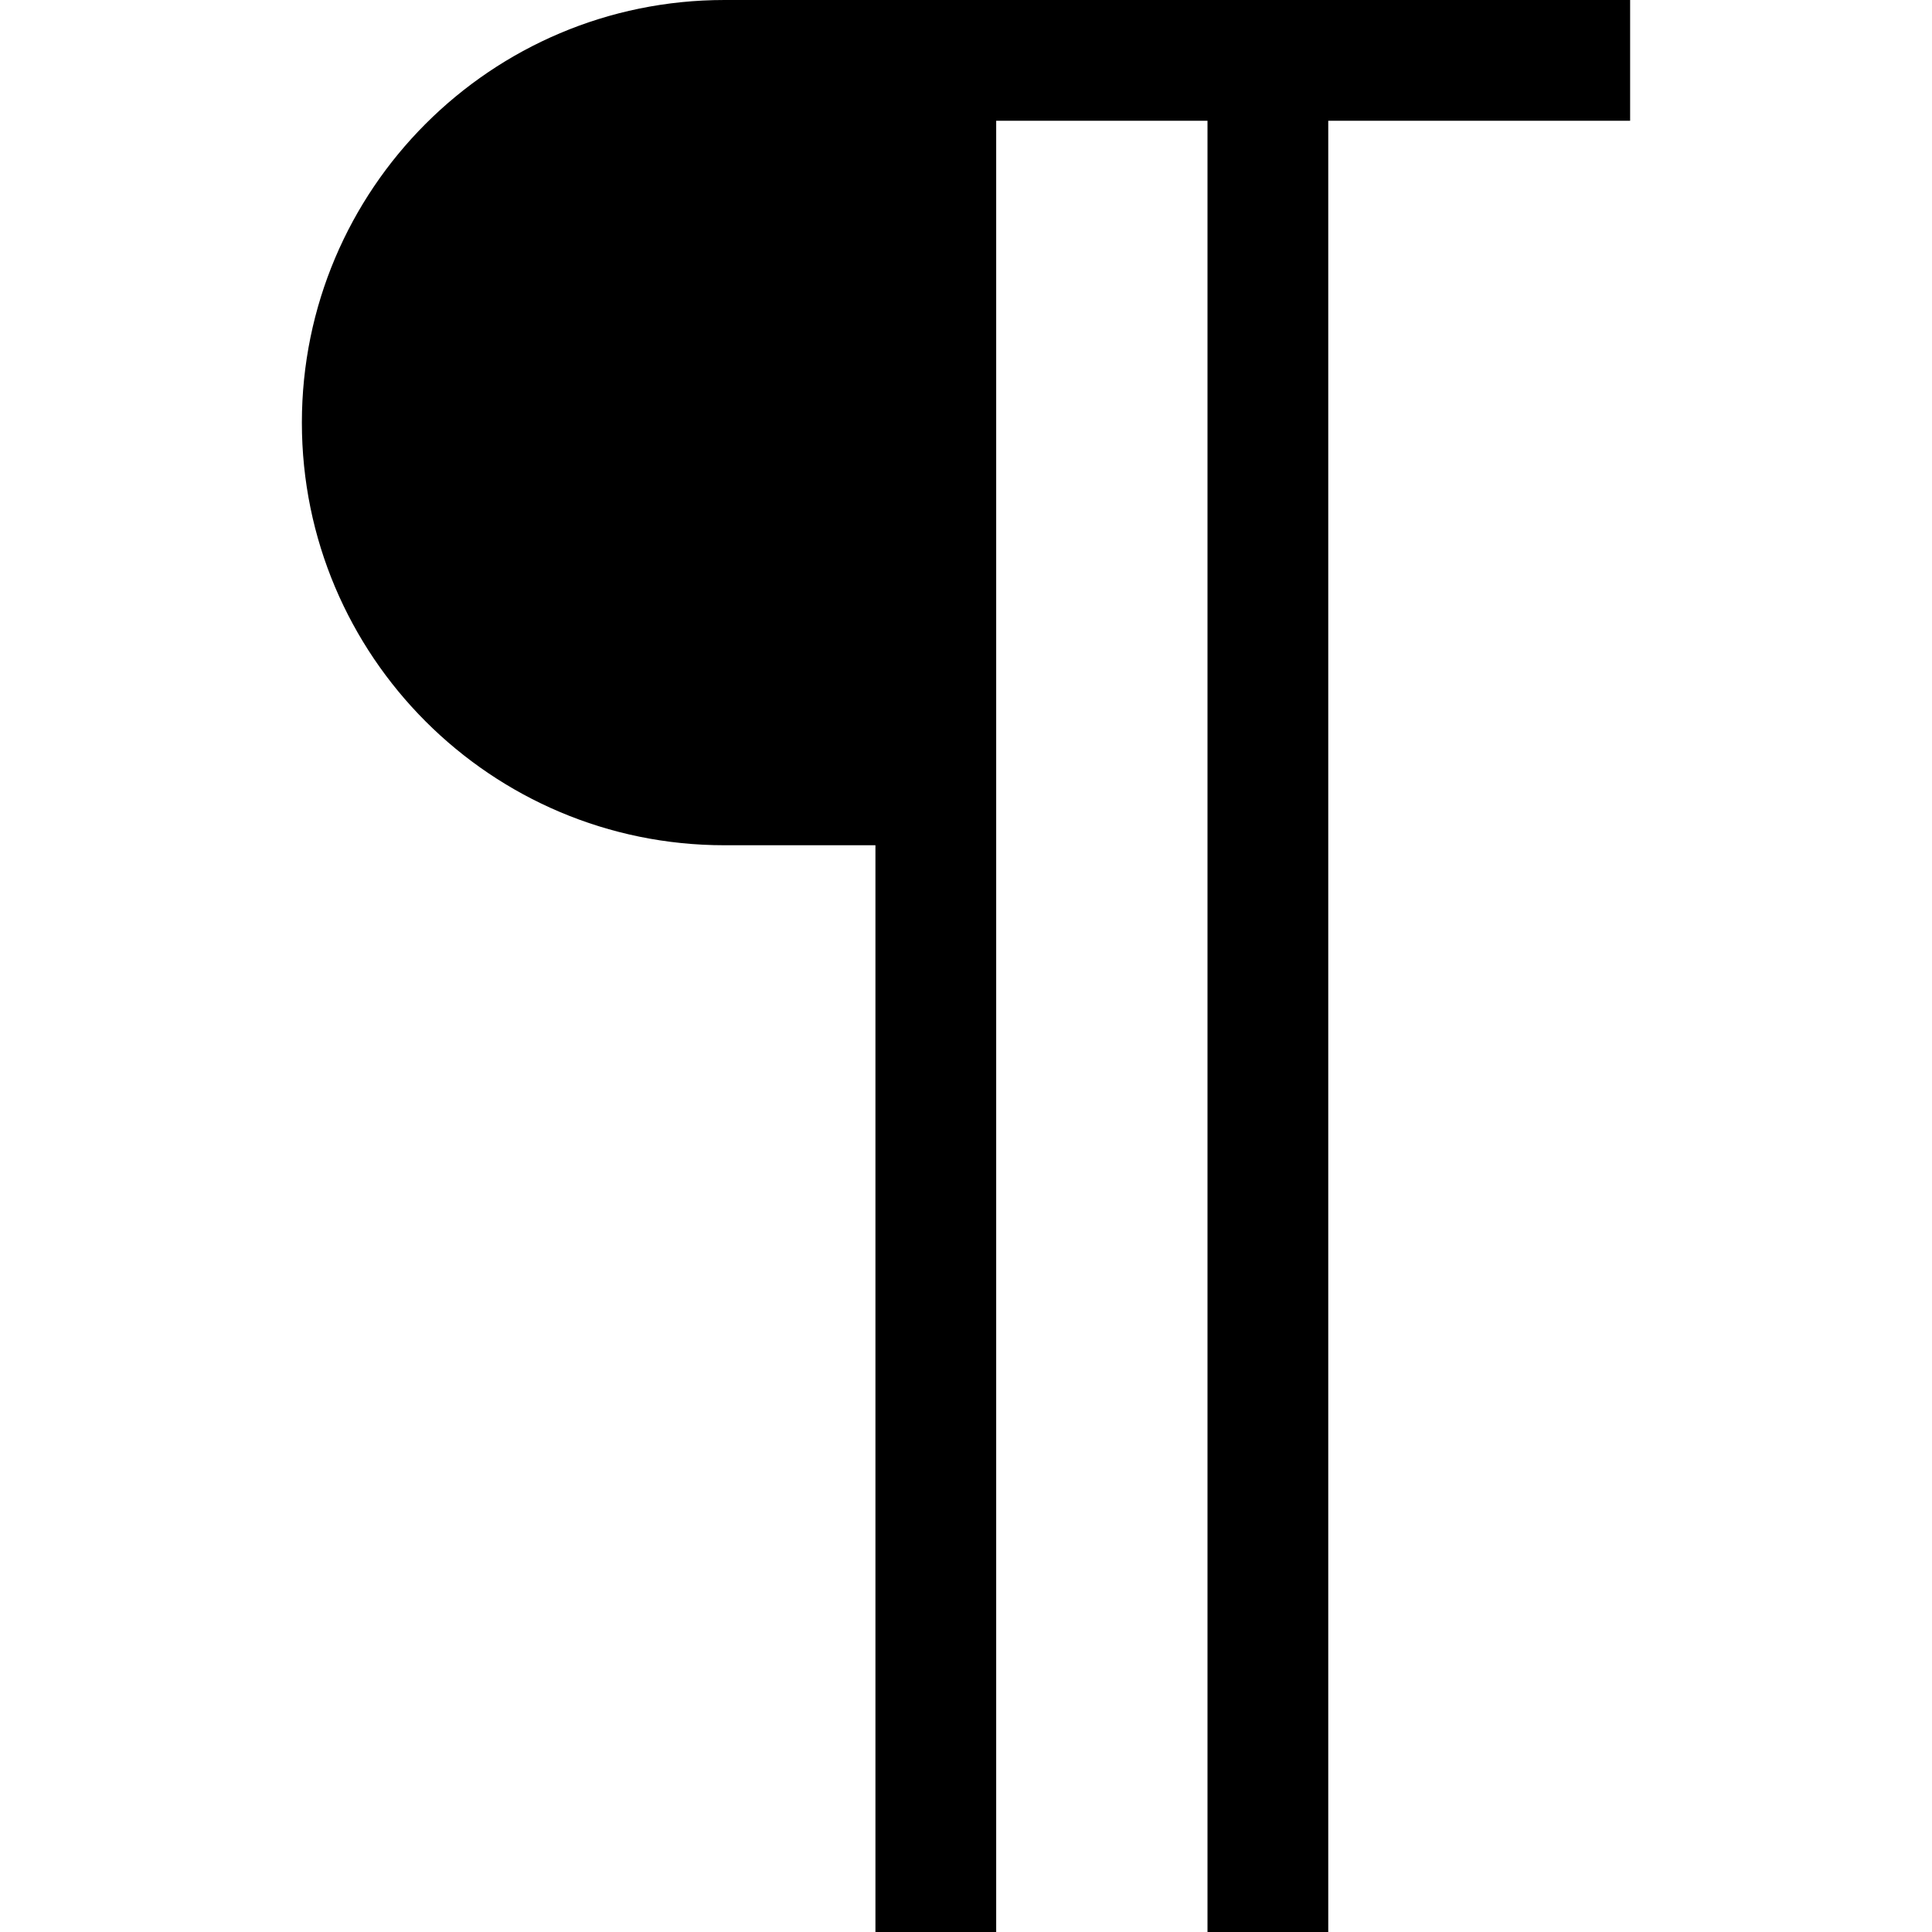 <svg xmlns="http://www.w3.org/2000/svg" class="iconic iconic-pilcrow" width="128" height="128" viewBox="0 0 128 128">
  <g class="iconic-metadata">
    <title>Pilcrow</title>
  </g>
  <g class="iconic-pilcrow-lg iconic-container iconic-lg" data-width="88" data-height="128" display="inline" transform="translate(20)">
    <path d="M88 0h-60c-15.464 0-28 12.536-28 28s12.536 28 28 28h10v72h8v-120h14v120h8v-120h20v-8z" class="iconic-property-fill" />
  </g>
  <g class="iconic-pilcrow-md iconic-container iconic-md" data-width="23" data-height="32" display="none" transform="scale(4) translate(4)">
    <path d="M23 0h-15.667c-4.05 0-7.333 3.283-7.333 7.333s3.283 7.333 7.333 7.333h2.667v17.333h3v-29h3v29h3v-29h4v-3z" class="iconic-property-fill" />
  </g>
  <g class="iconic-pilcrow-sm iconic-container iconic-sm" data-width="13" data-height="16" display="none" transform="scale(8) translate(1)">
    <path d="M13 0h-9c-2.209 0-4 1.791-4 4s1.791 4 4 4h1v8h2v-14h2v14h2v-14h2v-2z" class="iconic-property-fill" />
  </g>
</svg>